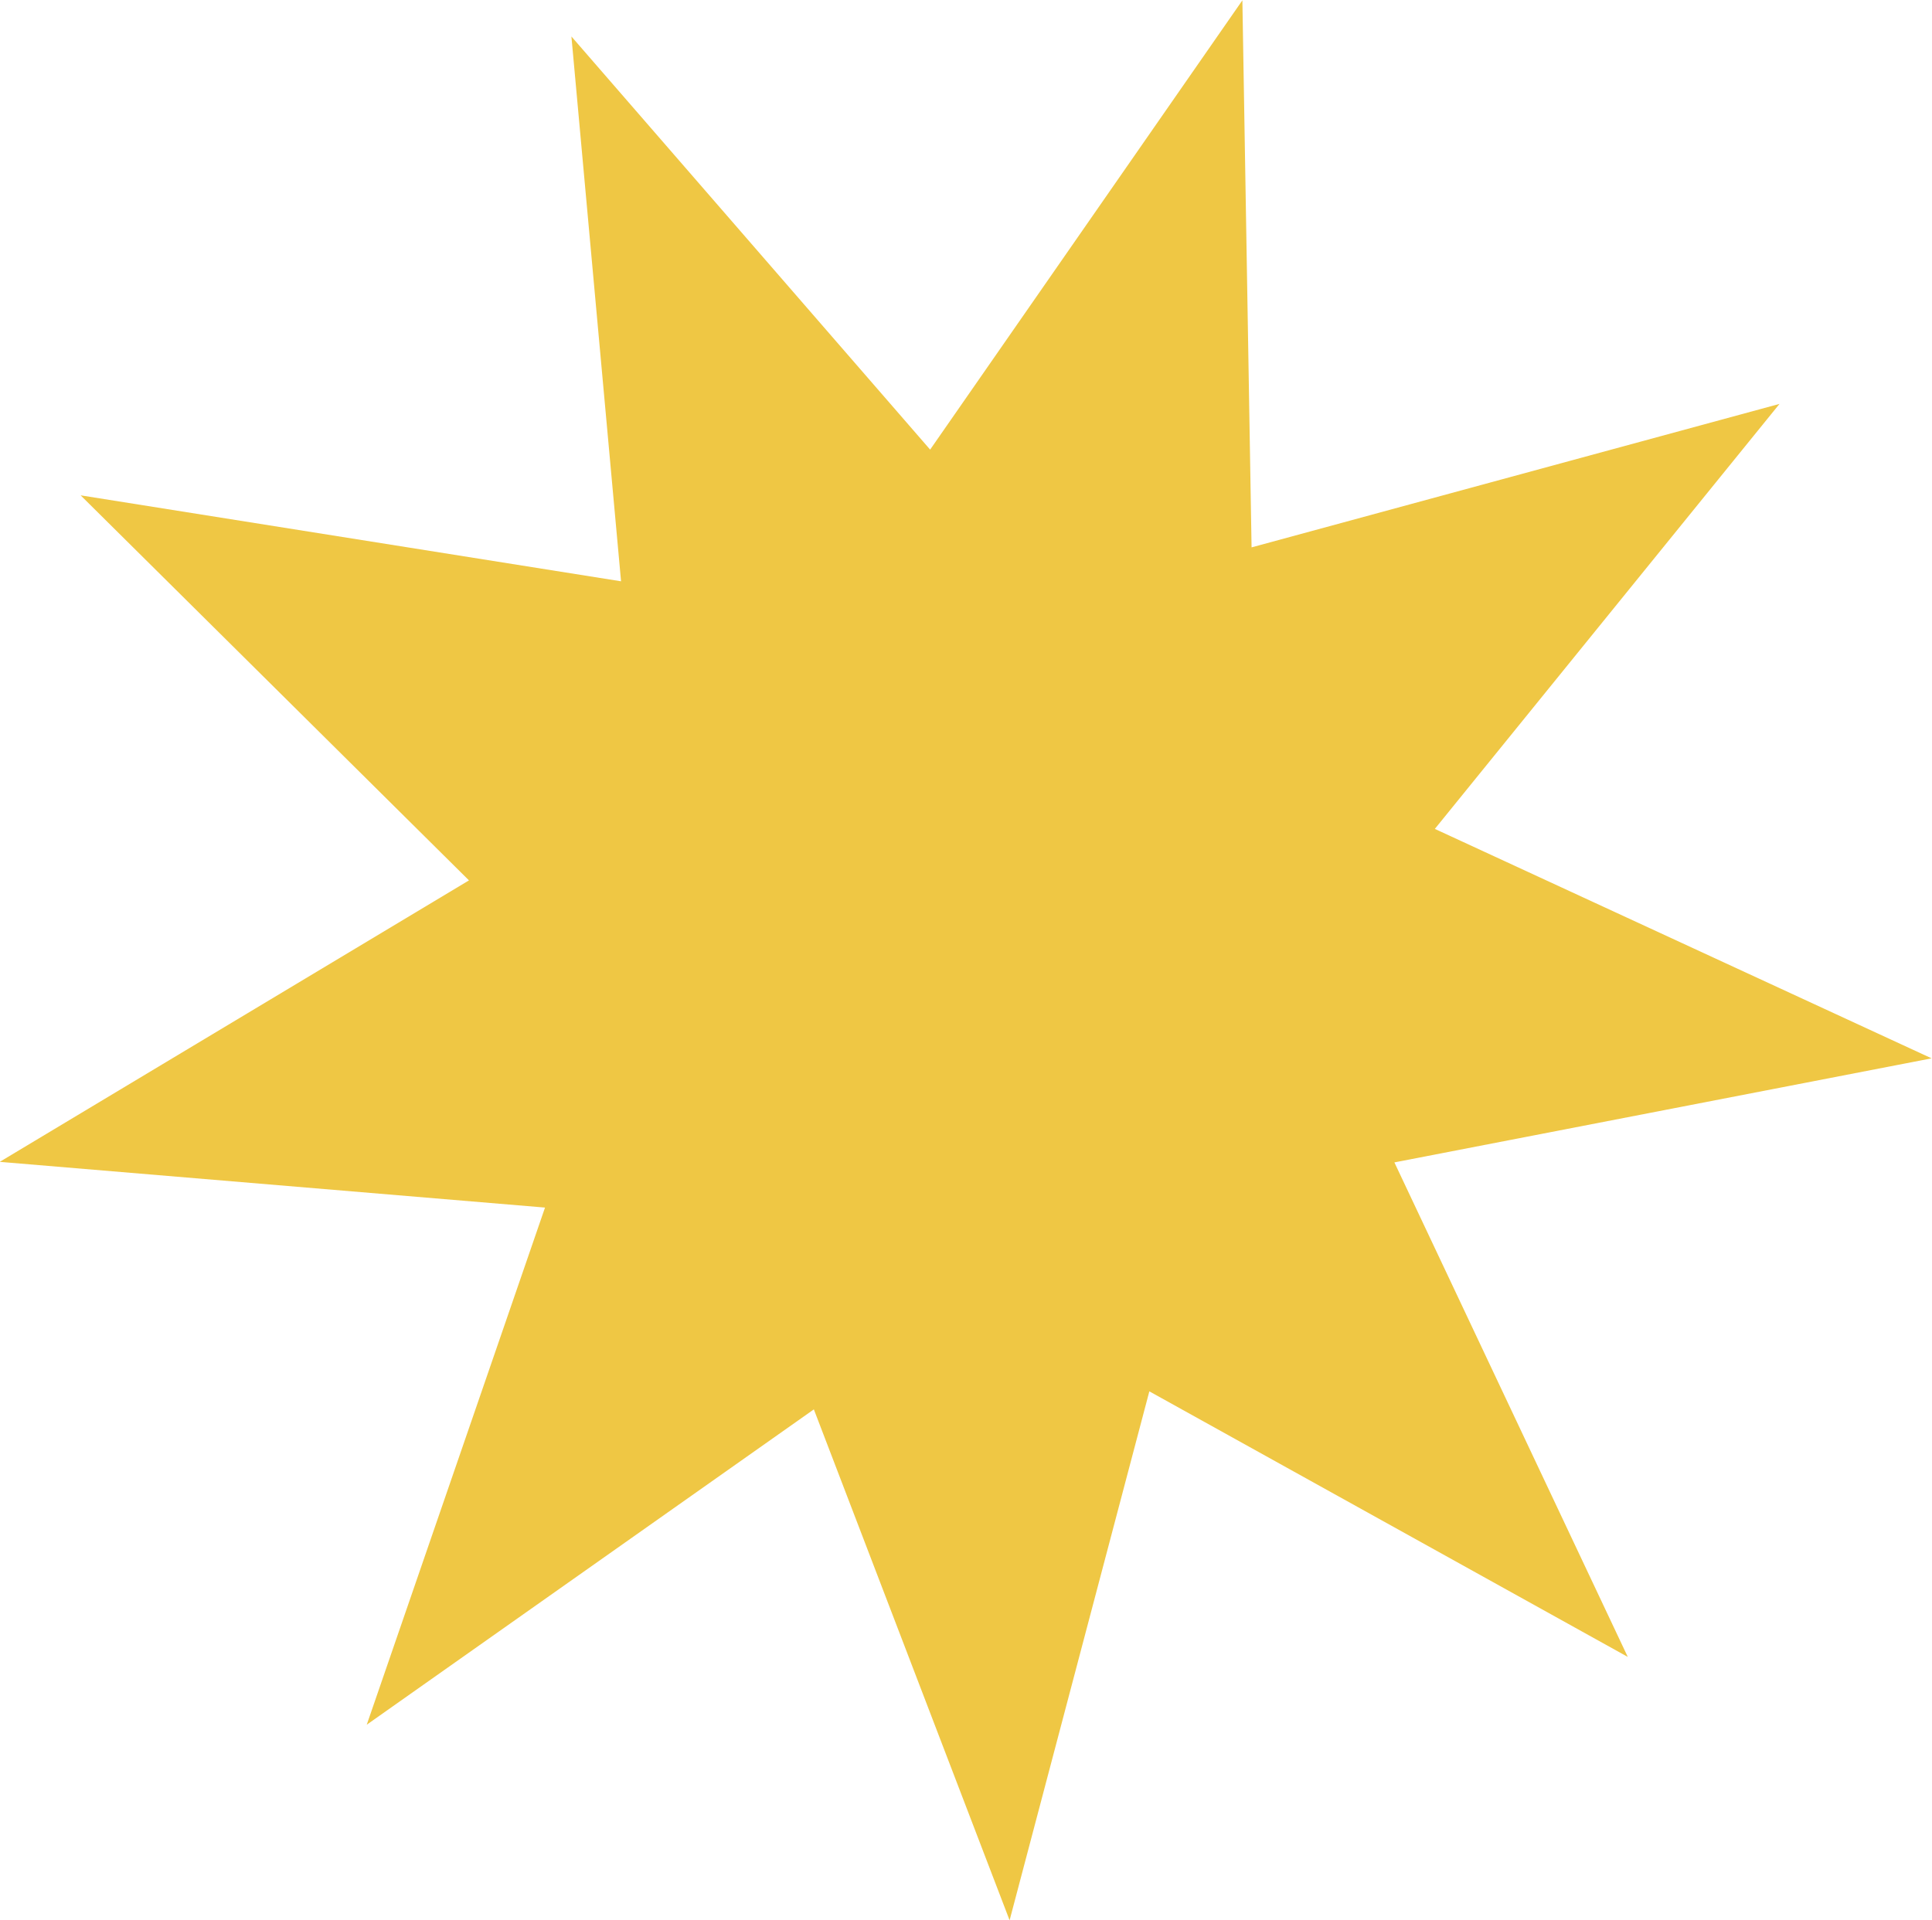 <svg xmlns="http://www.w3.org/2000/svg" width="28.178" height="28.013" viewBox="0 0 28.178 28.013"><path id="Path_1531" data-name="Path 1531" d="M593.965-2056.255l-6.978-3.874-2.038,7.716-2.855-7.453-6.521,4.6,2.6-7.544-7.953-.667,6.844-4.106L571.4-2073.2l7.882,1.254-.724-7.948,5.232,6.027,4.554-6.554.134,7.98,7.7-2.093-5.027,6.2,7.245,3.347-7.835,1.518Z" transform="translate(-570.224 2080.426)" fill="#efc744"></path></svg>
